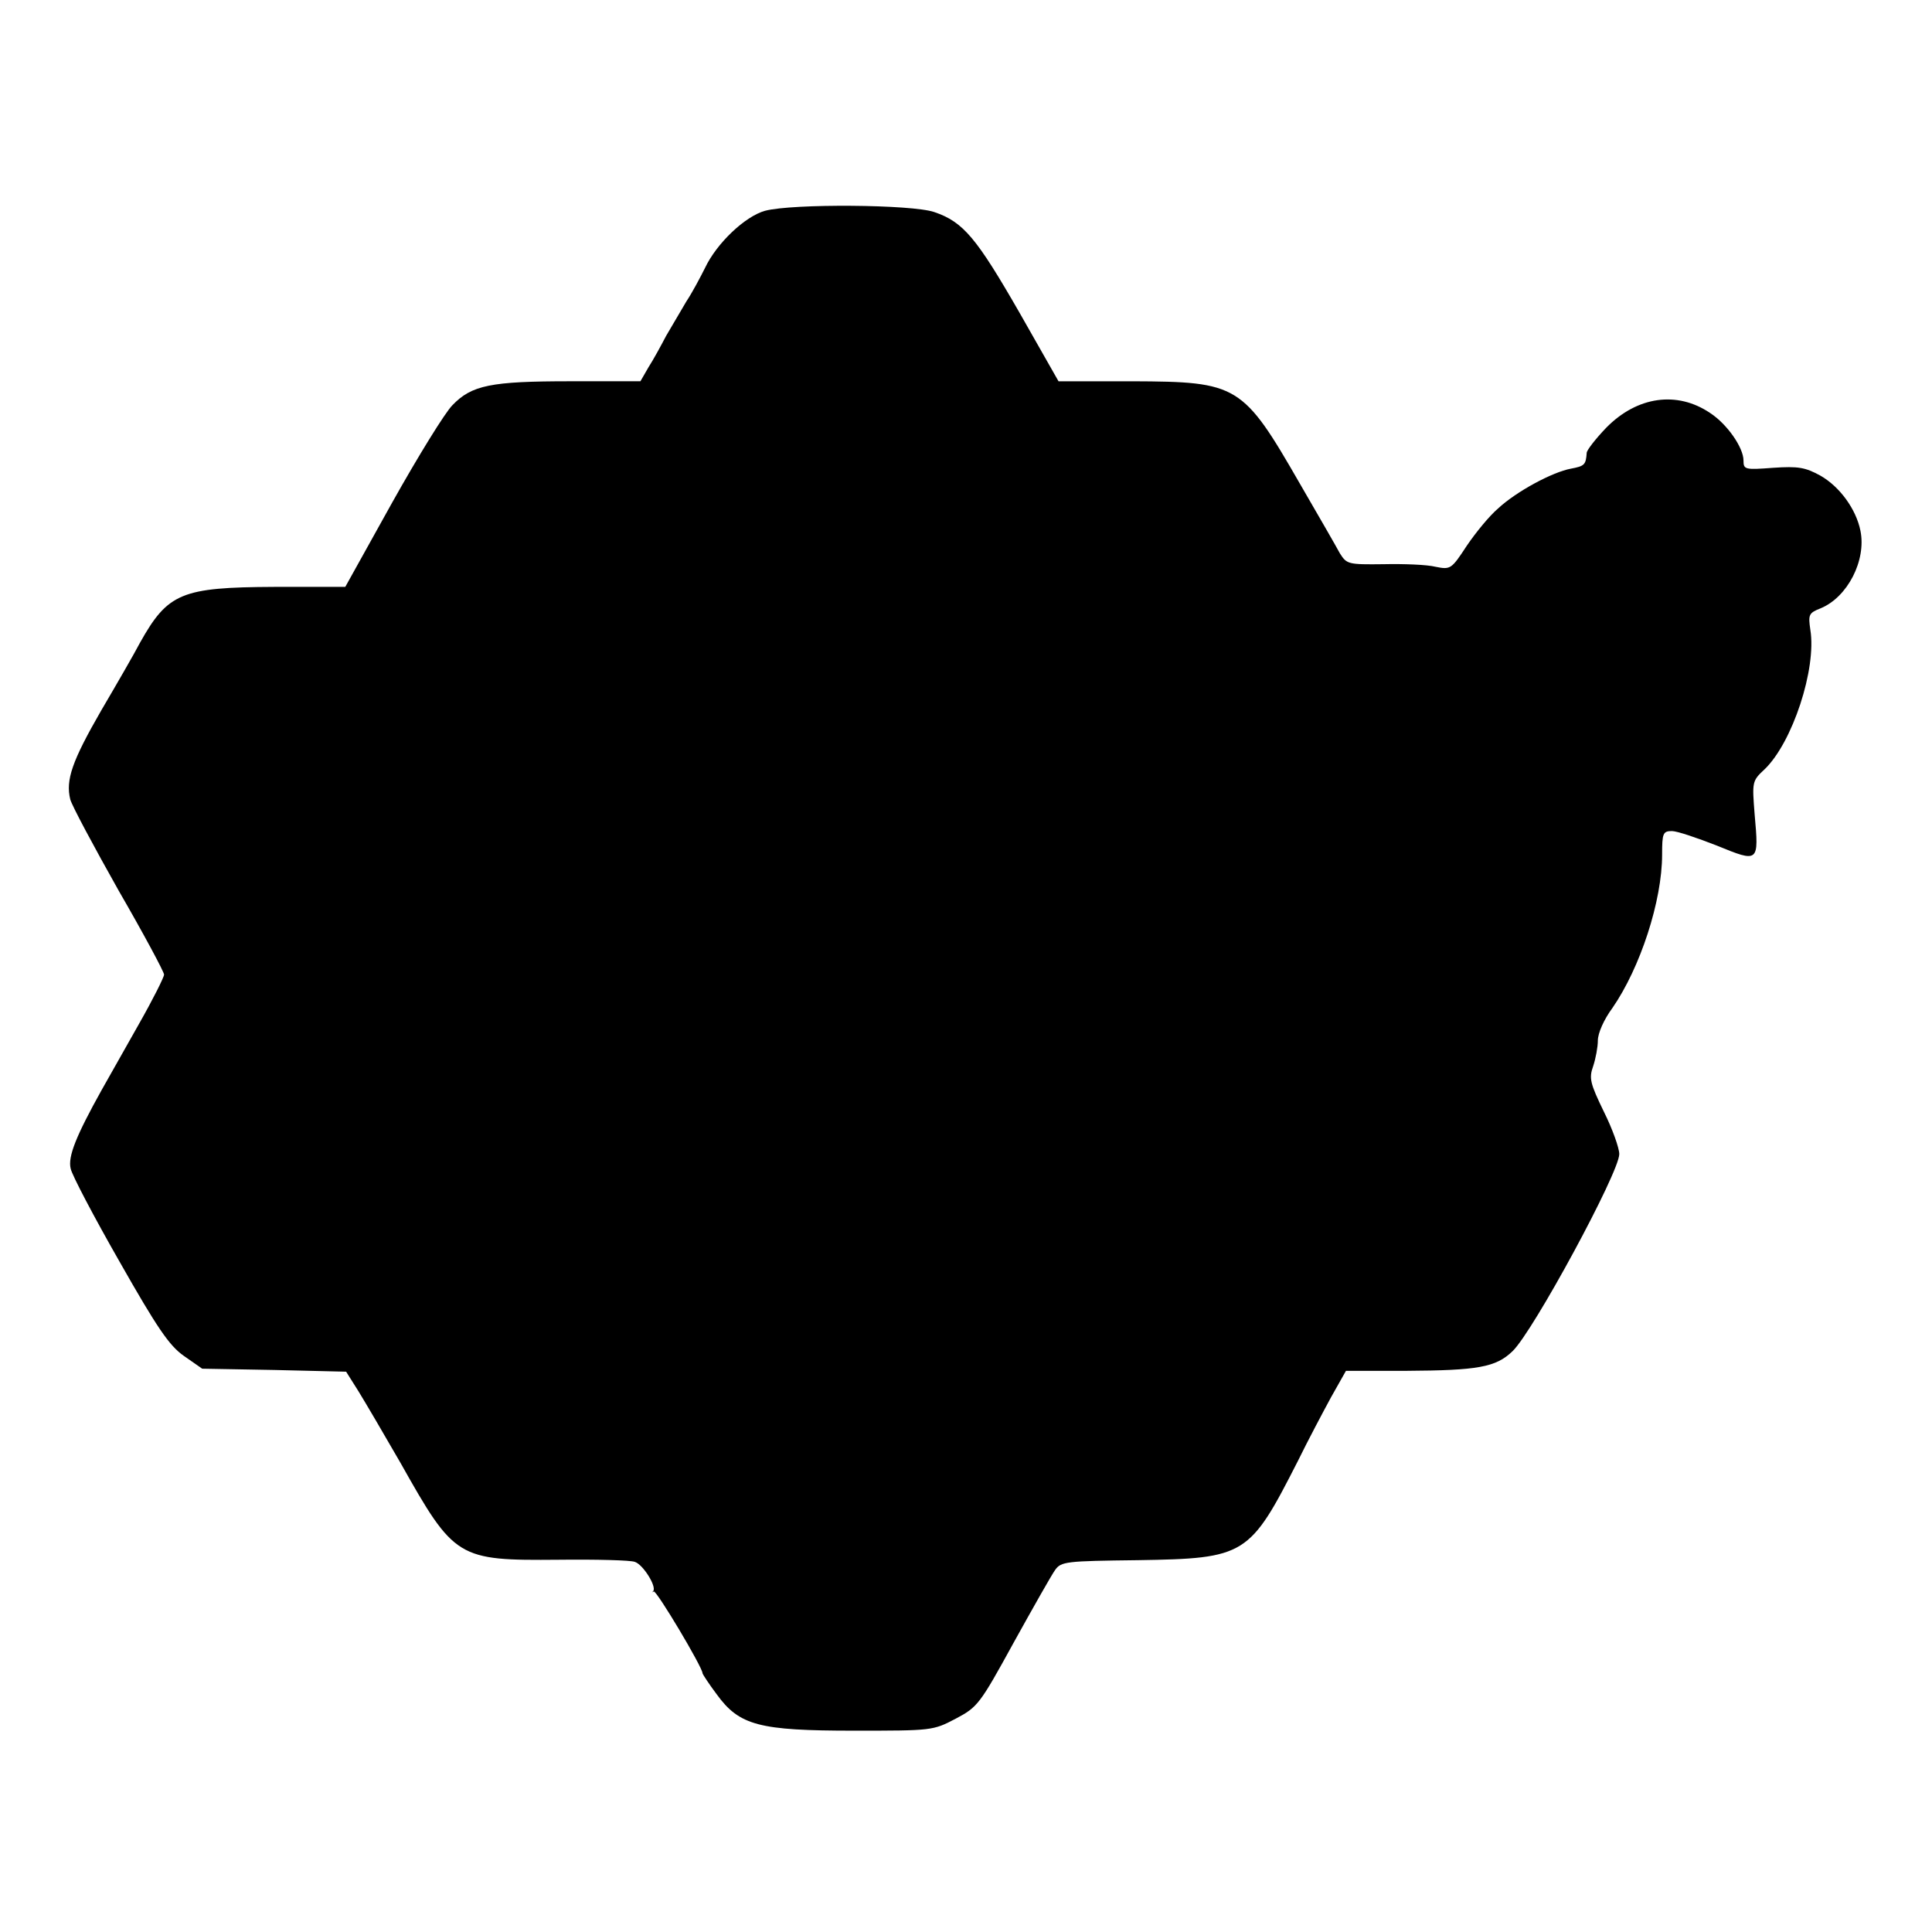 <?xml version="1.0" standalone="no"?>
<!DOCTYPE svg PUBLIC "-//W3C//DTD SVG 20010904//EN"
 "http://www.w3.org/TR/2001/REC-SVG-20010904/DTD/svg10.dtd">
<svg version="1.0" xmlns="http://www.w3.org/2000/svg"
 width="451pt" height="451pt" viewBox="0 0 451 451"
 preserveAspectRatio="xMidYMid meet">
<g transform="translate(0,451) scale(0.1,-0.1)"
fill="#000000" stroke="none">
<path d="M1786 4018 c-47 -13 -113 -76 -140 -133 -11 -22 -30 -58 -44 -79 -13
-22 -34 -58 -47 -80 -12 -23 -30 -56 -41 -73 l-19 -33 -164 0 c-185 0 -230 -9
-275 -56 -17 -17 -80 -119 -141 -228 l-109 -196 -166 0 c-216 -1 -248 -14
-313 -130 -13 -25 -54 -96 -91 -159 -68 -118 -83 -162 -72 -207 4 -15 55 -110
113 -213 59 -102 106 -190 106 -196 0 -6 -26 -58 -59 -116 -32 -57 -71 -126
-87 -154 -59 -106 -79 -155 -72 -183 3 -15 54 -112 114 -217 88 -155 116 -196
150 -220 l43 -30 168 -3 168 -4 29 -46 c16 -26 60 -101 98 -167 126 -224 133
-228 369 -226 88 1 168 -1 178 -5 19 -6 51 -57 43 -68 -3 -3 -2 -4 1 -1 6 4
114 -177 114 -191 0 -2 15 -25 33 -49 53 -73 99 -85 321 -85 181 0 184 0 237
28 51 27 56 33 135 177 46 83 89 159 97 170 14 20 26 21 193 23 252 4 261 10
374 232 23 47 58 113 77 148 l35 62 141 0 c166 1 209 8 248 46 48 46 249 417
249 460 0 14 -16 59 -36 99 -32 66 -35 78 -25 106 6 18 11 45 11 60 0 17 14
49 34 76 65 94 116 250 116 358 0 50 2 55 23 55 12 0 59 -16 105 -34 98 -40
98 -40 88 73 -6 76 -6 78 23 105 65 62 122 235 107 326 -5 35 -4 39 24 50 63
26 107 112 93 181 -10 50 -48 103 -94 129 -35 19 -51 22 -110 18 -66 -5 -69
-4 -69 17 0 30 -38 85 -78 111 -77 52 -170 39 -242 -34 -25 -26 -46 -53 -46
-59 -2 -28 -5 -31 -37 -37 -43 -8 -127 -53 -170 -93 -20 -17 -52 -56 -73 -87
-36 -55 -38 -56 -73 -49 -20 5 -74 7 -121 6 -83 -1 -86 0 -102 25 -8 15 -50
88 -93 162 -134 233 -145 239 -392 240 l-172 0 -91 160 c-100 174 -131 212
-199 235 -52 18 -331 20 -395 3z"/>
</g>
</svg>
